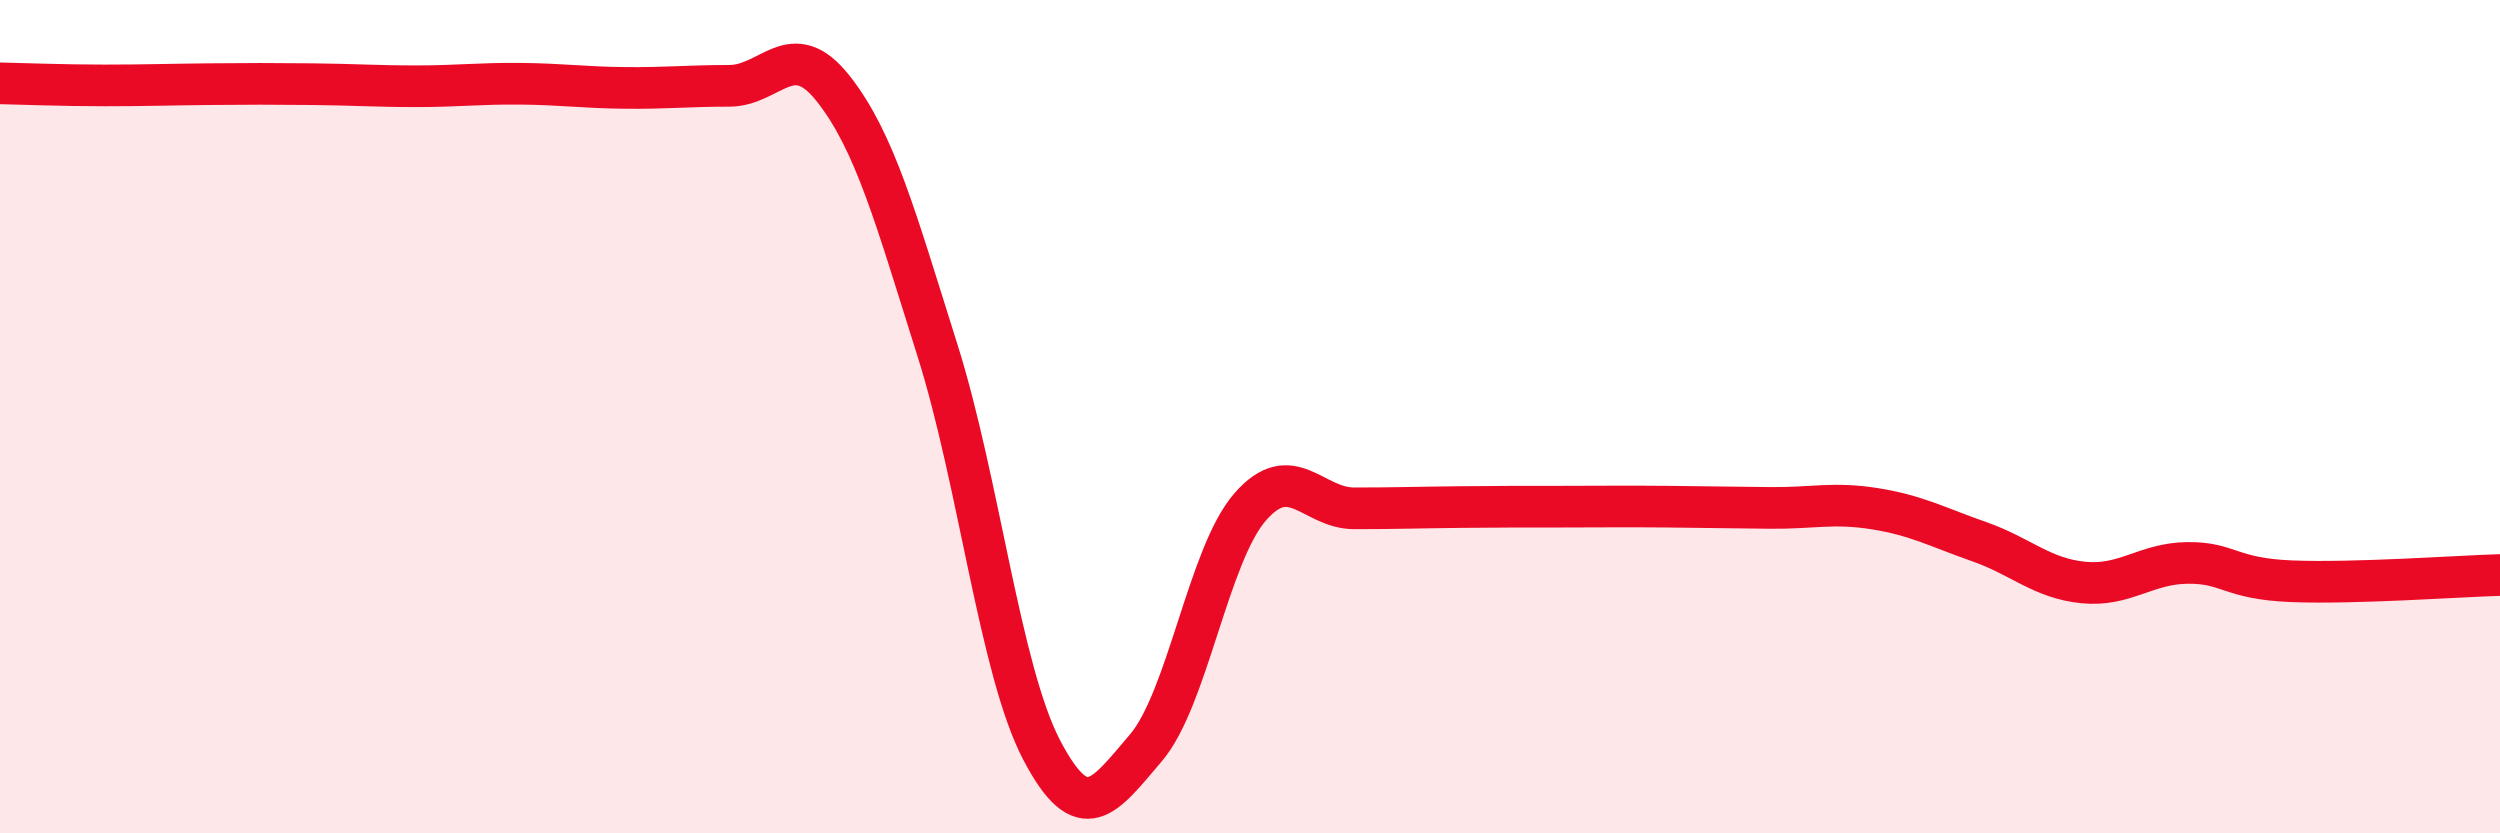 
    <svg width="60" height="20" viewBox="0 0 60 20" xmlns="http://www.w3.org/2000/svg">
      <path
        d="M 0,2 C 0.5,2.01 1.5,2.05 2.5,2.05 C 3.5,2.05 4,2.03 5,2.02 C 6,2.01 6.5,2.01 7.5,2.02 C 8.5,2.03 9,2.07 10,2.07 C 11,2.07 11.5,2 12.5,2.01 C 13.5,2.02 14,2.1 15,2.11 C 16,2.12 16.5,2.06 17.5,2.06 C 18.5,2.06 19,0.86 20,2.13 C 21,3.4 21.5,5.24 22.5,8.41 C 23.5,11.58 24,16.09 25,18 C 26,19.91 26.5,19.12 27.5,17.95 C 28.5,16.78 29,13.32 30,12.17 C 31,11.02 31.5,12.2 32.5,12.2 C 33.5,12.2 34,12.18 35,12.17 C 36,12.16 36.5,12.16 37.5,12.16 C 38.5,12.16 39,12.15 40,12.16 C 41,12.17 41.5,12.18 42.5,12.19 C 43.5,12.2 44,12.05 45,12.21 C 46,12.37 46.5,12.65 47.5,13 C 48.5,13.35 49,13.88 50,13.98 C 51,14.08 51.5,13.52 52.5,13.51 C 53.5,13.5 53.5,13.89 55,13.95 C 56.5,14.01 59,13.83 60,13.8L60 20L0 20Z"
        fill="#EB0A25"
        opacity="0.1"
        stroke-linecap="round"
        stroke-linejoin="round"
      />
      <path
        d="M 0,2 C 0.5,2.01 1.5,2.05 2.5,2.05 C 3.5,2.05 4,2.03 5,2.02 C 6,2.01 6.5,2.01 7.5,2.02 C 8.5,2.03 9,2.07 10,2.07 C 11,2.07 11.5,2 12.5,2.01 C 13.5,2.02 14,2.1 15,2.11 C 16,2.12 16.5,2.06 17.5,2.06 C 18.5,2.06 19,0.86 20,2.13 C 21,3.4 21.5,5.24 22.5,8.41 C 23.5,11.58 24,16.09 25,18 C 26,19.91 26.5,19.12 27.5,17.95 C 28.5,16.78 29,13.32 30,12.17 C 31,11.02 31.5,12.2 32.5,12.2 C 33.5,12.2 34,12.18 35,12.17 C 36,12.16 36.5,12.16 37.5,12.16 C 38.5,12.16 39,12.15 40,12.16 C 41,12.17 41.5,12.18 42.5,12.19 C 43.5,12.2 44,12.05 45,12.21 C 46,12.37 46.5,12.65 47.5,13 C 48.5,13.35 49,13.88 50,13.98 C 51,14.08 51.5,13.52 52.5,13.51 C 53.5,13.5 53.5,13.89 55,13.95 C 56.5,14.01 59,13.83 60,13.8"
        stroke="#EB0A25"
        stroke-width="1"
        fill="none"
        stroke-linecap="round"
        stroke-linejoin="round"
      />
    </svg>
  